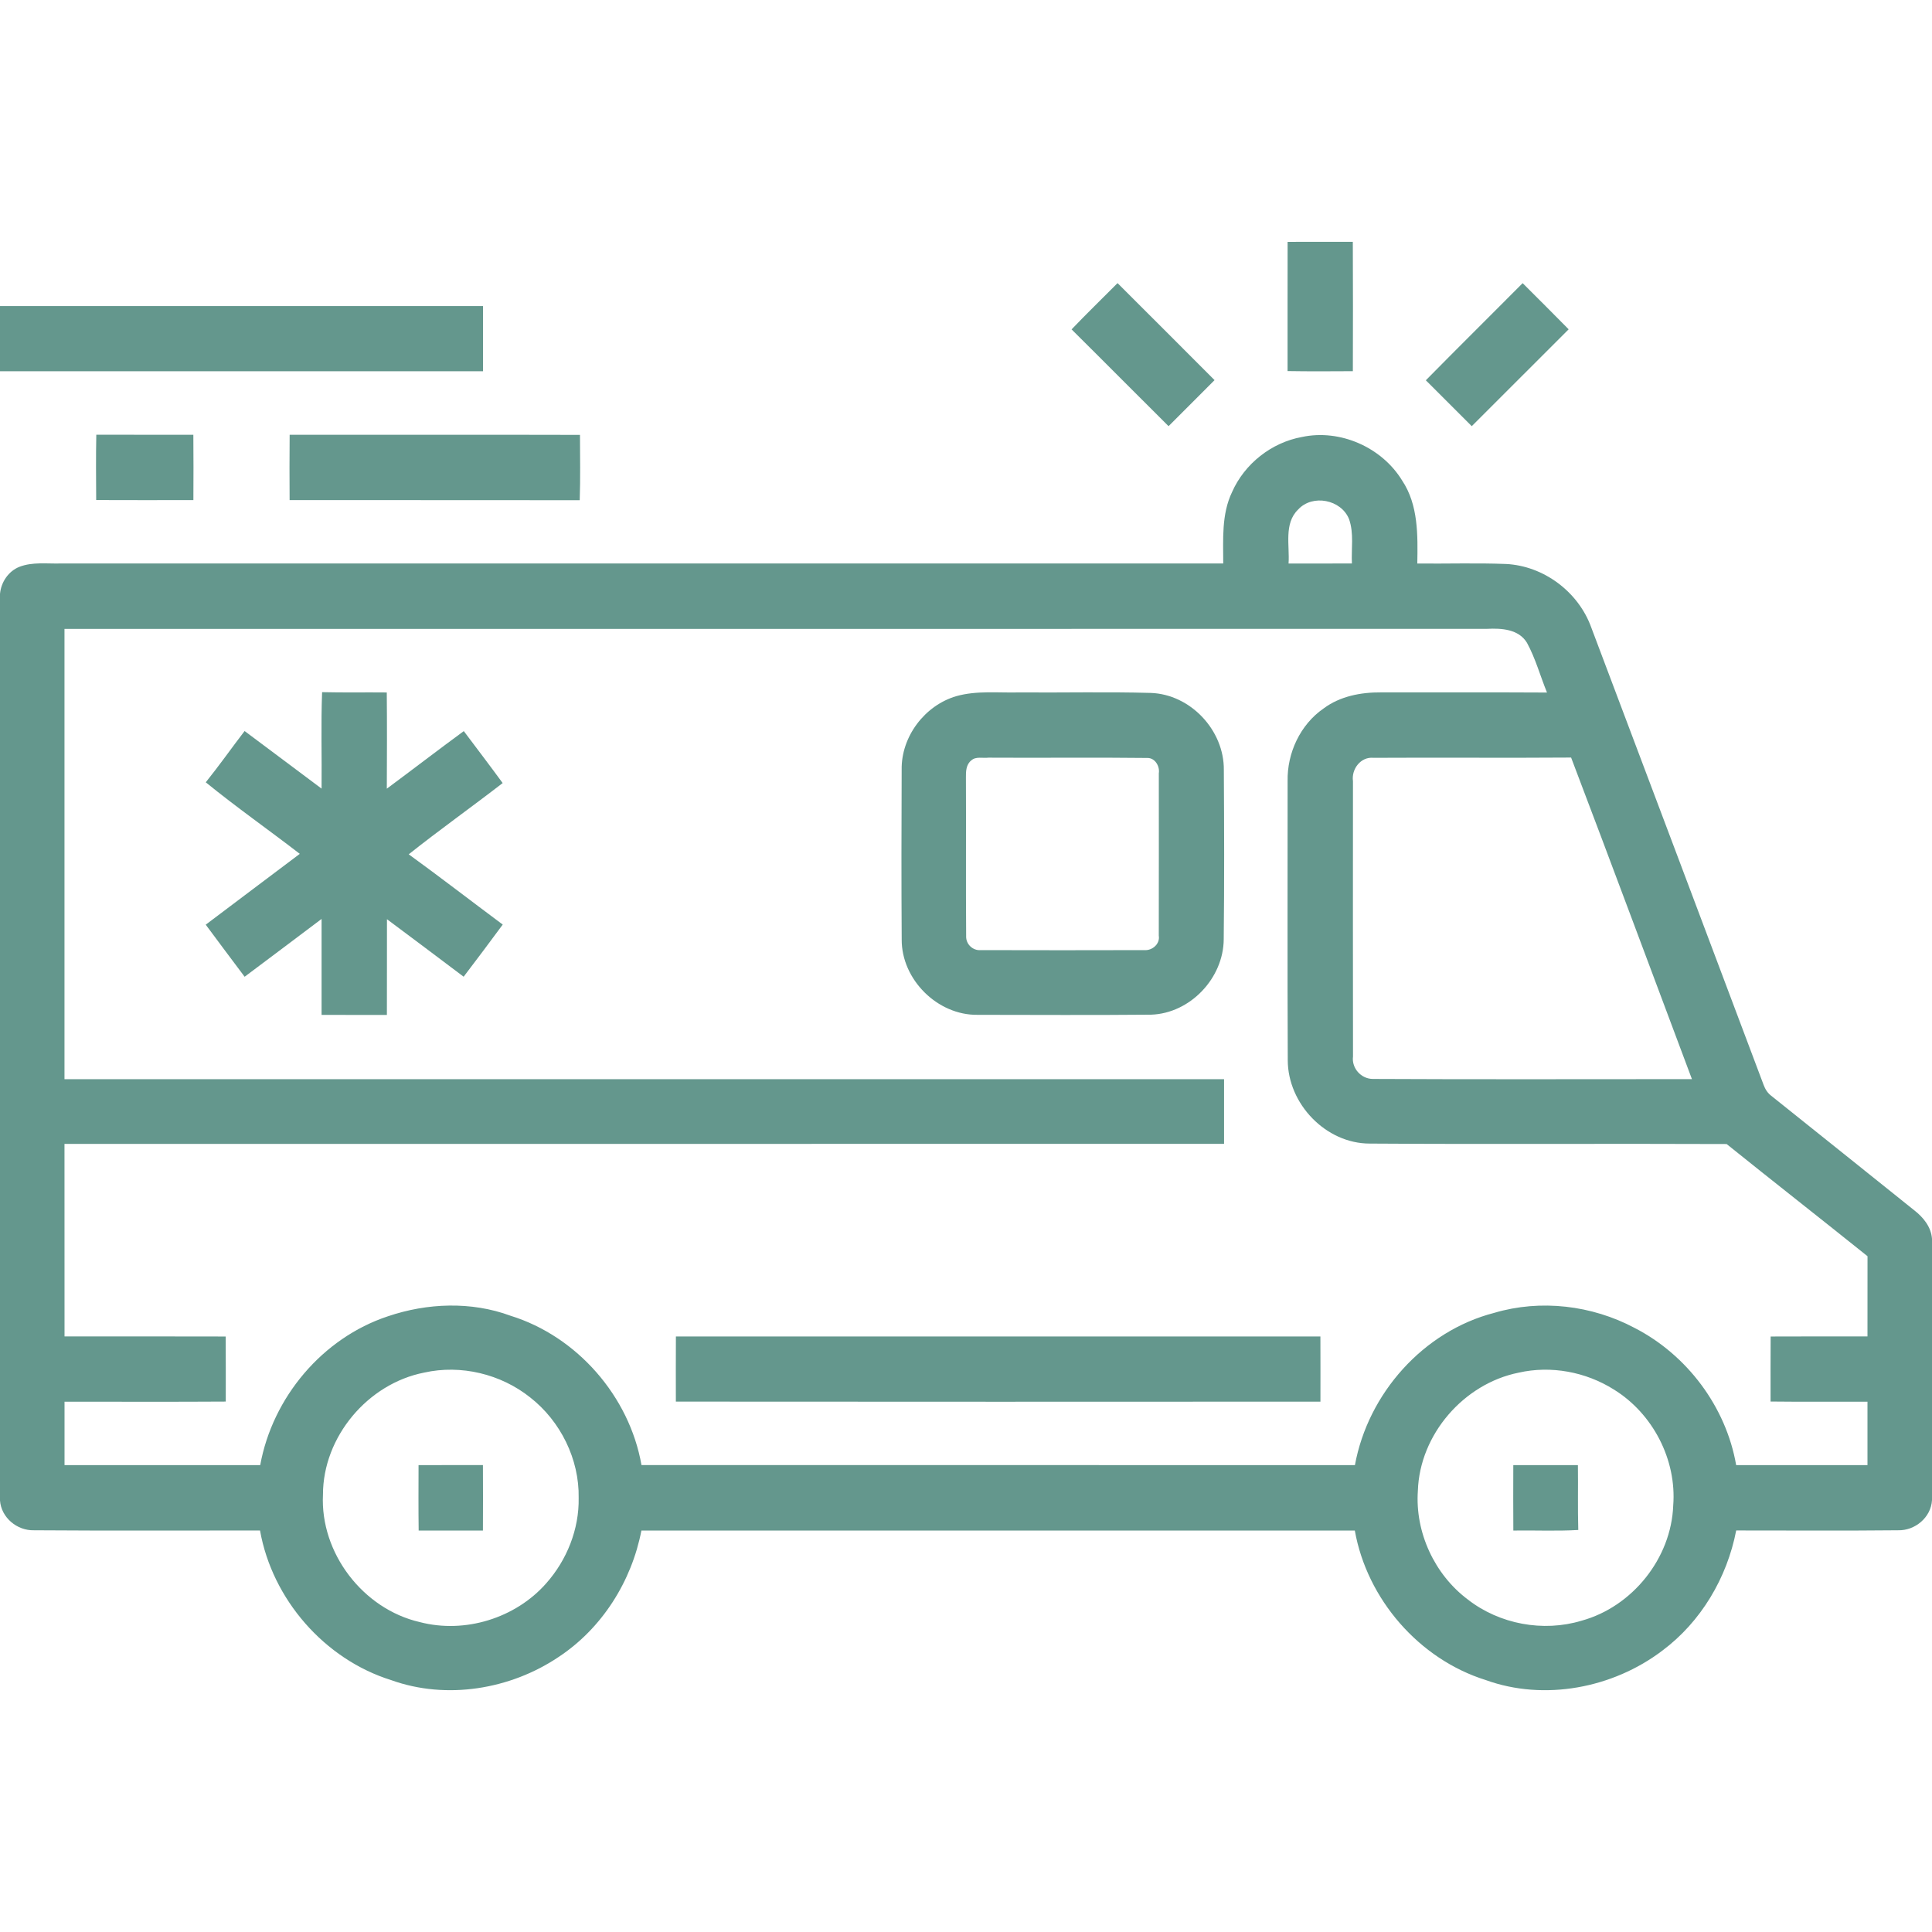 <?xml version="1.0" encoding="UTF-8"?> <svg xmlns="http://www.w3.org/2000/svg" width="512pt" height="512pt" viewBox="0 0 512 512" version="1.1"><g id="#64978dff"><path fill="#64978d" opacity="1.00" d=" M 341.23 64.10 C 346.99 64.07 352.75 64.09 358.51 64.09 C 358.57 75.51 358.55 86.94 358.52 98.37 C 352.75 98.40 346.98 98.44 341.22 98.34 C 341.23 86.93 341.20 75.51 341.23 64.10 Z"></path><path fill="#64978d" opacity="1.00" d=" M 403.52 75.04 C 407.59 79.10 411.67 83.17 415.71 87.27 C 407.15 95.83 398.60 104.40 390.03 112.94 C 385.97 108.89 381.91 104.83 377.86 100.78 C 386.36 92.15 394.98 83.63 403.52 75.04 Z"></path><path fill="#64978d" opacity="1.00" d=" M 283.98 87.29 C 287.96 83.12 292.11 79.12 296.16 75.03 C 304.74 83.58 313.31 92.16 321.87 100.74 C 317.81 104.81 313.74 108.87 309.68 112.94 C 301.09 104.41 292.58 95.81 283.98 87.29 Z"></path><path fill="#64978d" opacity="1.00" d=" M 0.00 81.12 C 42.67 81.12 85.33 81.13 128.00 81.12 C 128.00 86.88 128.00 92.63 128.00 98.39 C 85.33 98.40 42.67 98.39 0.00 98.39 L 0.00 81.12 Z"></path><path fill="#64978d" opacity="1.00" d=" M 25.52 115.21 C 34.10 115.23 42.67 115.21 51.24 115.22 C 51.29 120.99 51.28 126.76 51.25 132.53 C 42.66 132.54 34.08 132.56 25.49 132.52 C 25.46 126.75 25.40 120.98 25.52 115.21 Z"></path><path fill="#64978d" opacity="1.00" d=" M 76.76 115.22 C 102.41 115.24 128.06 115.18 153.70 115.25 C 153.71 121.02 153.83 126.79 153.63 132.56 C 128.01 132.51 102.38 132.57 76.75 132.53 C 76.72 126.76 76.70 120.99 76.76 115.22 Z"></path><path fill="#64978d" opacity="1.00" d=" M 326.50 130.42 C 329.80 122.92 336.95 117.27 345.01 115.81 C 355.13 113.64 366.20 118.53 371.58 127.34 C 375.90 133.80 375.73 141.88 375.60 149.34 C 383.43 149.42 391.27 149.16 399.09 149.46 C 409.12 149.95 418.33 156.88 421.71 166.31 C 436.98 206.70 452.16 247.12 467.38 287.52 C 467.80 288.66 468.46 289.71 469.46 290.44 C 482.10 300.53 494.70 310.66 507.32 320.76 C 509.71 322.62 511.76 325.14 512.00 328.28 L 512.00 397.57 C 511.73 402.14 507.51 405.66 503.00 405.54 C 488.71 405.69 474.41 405.58 460.11 405.59 C 457.69 418.12 450.79 429.80 440.50 437.46 C 427.43 447.37 409.30 450.86 393.73 445.23 C 376.07 439.70 362.28 423.81 359.04 405.61 C 296.02 405.60 233.00 405.61 169.98 405.61 C 167.38 419.09 159.54 431.53 148.03 439.12 C 135.25 447.72 118.33 450.52 103.70 445.26 C 86.00 439.75 72.15 423.84 68.91 405.60 C 48.94 405.57 28.97 405.69 9.00 405.54 C 4.52 405.66 0.32 402.18 0.00 397.64 L 0.00 157.40 C 0.27 154.29 2.23 151.35 5.18 150.20 C 8.62 148.88 12.39 149.42 15.99 149.33 C 118.72 149.34 221.44 149.33 324.17 149.33 C 324.17 142.98 323.68 136.31 326.50 130.42 M 344.02 135.03 C 340.18 138.74 341.82 144.60 341.48 149.34 C 347.07 149.33 352.67 149.34 358.27 149.33 C 358.08 145.43 358.84 141.34 357.52 137.59 C 355.45 132.38 347.82 130.88 344.02 135.03 M 17.09 166.67 C 17.09 206.44 17.10 246.22 17.09 286.00 C 119.52 286.01 221.96 285.99 324.39 286.00 C 324.39 291.71 324.40 297.42 324.39 303.13 C 221.95 303.16 119.52 303.13 17.09 303.14 C 17.10 320.15 17.09 337.16 17.10 354.17 C 31.34 354.18 45.57 354.14 59.81 354.19 C 59.85 359.93 59.83 365.68 59.83 371.43 C 45.59 371.52 31.34 371.46 17.10 371.46 C 17.08 377.06 17.09 382.67 17.10 388.27 C 34.38 388.27 51.67 388.27 68.96 388.27 C 72.23 370.33 85.42 354.59 102.80 348.83 C 113.21 345.30 124.88 344.84 135.28 348.68 C 152.95 354.15 166.80 370.05 170.00 388.26 C 233.02 388.28 296.05 388.27 359.07 388.27 C 362.54 369.29 377.20 352.77 395.99 347.92 C 408.28 344.27 421.89 345.91 433.16 351.90 C 447.08 359.04 457.42 372.82 460.10 388.27 C 471.70 388.27 483.30 388.27 494.90 388.27 C 494.90 382.67 494.91 377.06 494.90 371.46 C 486.34 371.45 477.78 371.52 469.22 371.42 C 469.22 365.68 469.20 359.93 469.24 354.19 C 477.79 354.14 486.35 354.18 494.90 354.17 C 494.91 347.08 494.90 340.00 494.91 332.91 C 482.50 322.95 469.97 313.15 457.57 303.18 C 426.06 303.04 394.54 303.27 363.03 303.06 C 351.36 303.08 341.28 292.53 341.27 280.96 C 341.16 256.30 341.24 231.64 341.23 206.98 C 341.09 199.54 344.58 192.03 350.75 187.76 C 355.12 184.49 360.68 183.44 366.04 183.49 C 380.68 183.53 395.33 183.44 409.97 183.53 C 408.18 179.16 406.94 174.52 404.67 170.36 C 402.47 166.70 397.87 166.46 394.06 166.65 C 268.40 166.69 142.75 166.65 17.09 166.67 M 358.55 207.01 C 358.54 231.33 358.52 255.65 358.56 279.98 C 358.16 283.09 360.71 285.93 363.83 285.93 C 392.01 286.08 420.20 285.97 448.38 285.98 C 437.71 257.58 427.15 229.12 416.36 200.76 C 398.90 200.89 381.44 200.73 363.99 200.83 C 360.61 200.49 358.10 203.82 358.55 207.01 M 112.42 363.75 C 97.45 366.68 85.59 380.79 85.59 396.09 C 84.82 411.55 96.20 426.41 111.25 429.87 C 123.17 432.99 136.60 428.86 144.74 419.61 C 150.23 413.44 153.51 405.23 153.35 396.94 C 153.54 386.71 148.54 376.61 140.50 370.33 C 132.73 364.13 122.14 361.57 112.42 363.75 M 402.46 363.77 C 387.90 366.69 376.23 380.17 375.75 395.06 C 374.98 406.07 380.15 417.26 388.98 423.88 C 397.36 430.42 408.95 432.59 419.14 429.50 C 432.60 425.80 442.91 412.95 443.42 398.96 C 444.37 386.84 438.01 374.59 427.68 368.23 C 420.27 363.56 411.02 361.82 402.46 363.77 Z"></path><path fill="#64978d" opacity="1.00" d=" M 85.22 208.99 C 85.31 200.47 85.03 191.94 85.36 183.43 C 91.07 183.57 96.79 183.45 102.50 183.51 C 102.58 192.01 102.55 200.51 102.51 209.01 C 109.33 203.95 116.06 198.77 122.91 193.75 C 126.35 198.34 129.83 202.89 133.21 207.52 C 124.97 213.89 116.47 219.92 108.32 226.40 C 116.71 232.49 124.91 238.83 133.23 245.02 C 129.82 249.66 126.35 254.26 122.87 258.84 C 116.10 253.76 109.35 248.64 102.55 243.60 C 102.52 252.06 102.57 260.51 102.53 268.97 C 96.76 268.97 90.99 268.98 85.22 268.96 C 85.22 260.48 85.22 252.01 85.22 243.53 C 78.44 248.66 71.63 253.74 64.83 258.85 C 61.39 254.25 57.92 249.67 54.52 245.05 C 62.81 238.76 71.16 232.55 79.45 226.28 C 71.19 219.91 62.62 213.91 54.53 207.32 C 58.09 202.89 61.36 198.24 64.82 193.73 C 71.65 198.79 78.40 203.93 85.22 208.99 Z"></path><path fill="#64978d" opacity="1.00" d=" M 253.43 184.49 C 258.83 182.96 264.50 183.64 270.04 183.50 C 281.66 183.59 293.29 183.31 304.90 183.63 C 315.48 183.96 324.46 193.54 324.33 204.09 C 324.42 219.03 324.47 233.98 324.30 248.91 C 324.24 259.23 315.39 268.57 305.04 268.90 C 289.71 269.04 274.37 268.96 259.04 268.94 C 248.44 269.07 238.89 259.58 238.96 248.97 C 238.86 233.98 238.89 218.98 238.95 203.99 C 238.80 195.23 245.05 186.94 253.43 184.49 M 257.40 201.52 C 256.05 202.57 255.95 204.41 255.98 205.99 C 256.05 220.02 255.93 234.05 256.04 248.09 C 255.95 250.20 257.80 251.98 259.92 251.79 C 274.34 251.83 288.77 251.83 303.20 251.79 C 305.32 251.98 307.47 250.18 307.09 247.95 C 307.12 233.61 307.10 219.27 307.10 204.93 C 307.40 203.06 306.09 200.82 304.04 200.87 C 290.02 200.70 275.99 200.88 261.96 200.79 C 260.47 200.98 258.61 200.40 257.40 201.52 Z"></path><path fill="#64978d" opacity="1.00" d=" M 179.12 354.18 C 236.05 354.16 292.99 354.16 349.92 354.18 C 349.95 359.93 349.93 365.69 349.93 371.45 C 292.99 371.48 236.05 371.49 179.11 371.44 C 179.10 365.69 179.09 359.93 179.12 354.18 Z"></path><path fill="#64978d" opacity="1.00" d=" M 110.92 388.27 C 116.61 388.26 122.30 388.28 127.98 388.26 C 128.01 394.05 128.01 399.83 127.98 405.62 C 122.30 405.60 116.62 405.61 110.95 405.61 C 110.87 399.83 110.91 394.05 110.92 388.27 Z"></path><path fill="#64978d" opacity="1.00" d=" M 401.04 388.28 C 406.75 388.27 412.45 388.27 418.16 388.27 C 418.24 394.00 418.09 399.73 418.26 405.46 C 412.53 405.80 406.78 405.52 401.05 405.61 C 401.01 399.83 401.02 394.05 401.04 388.28 Z"></path></g></svg> 